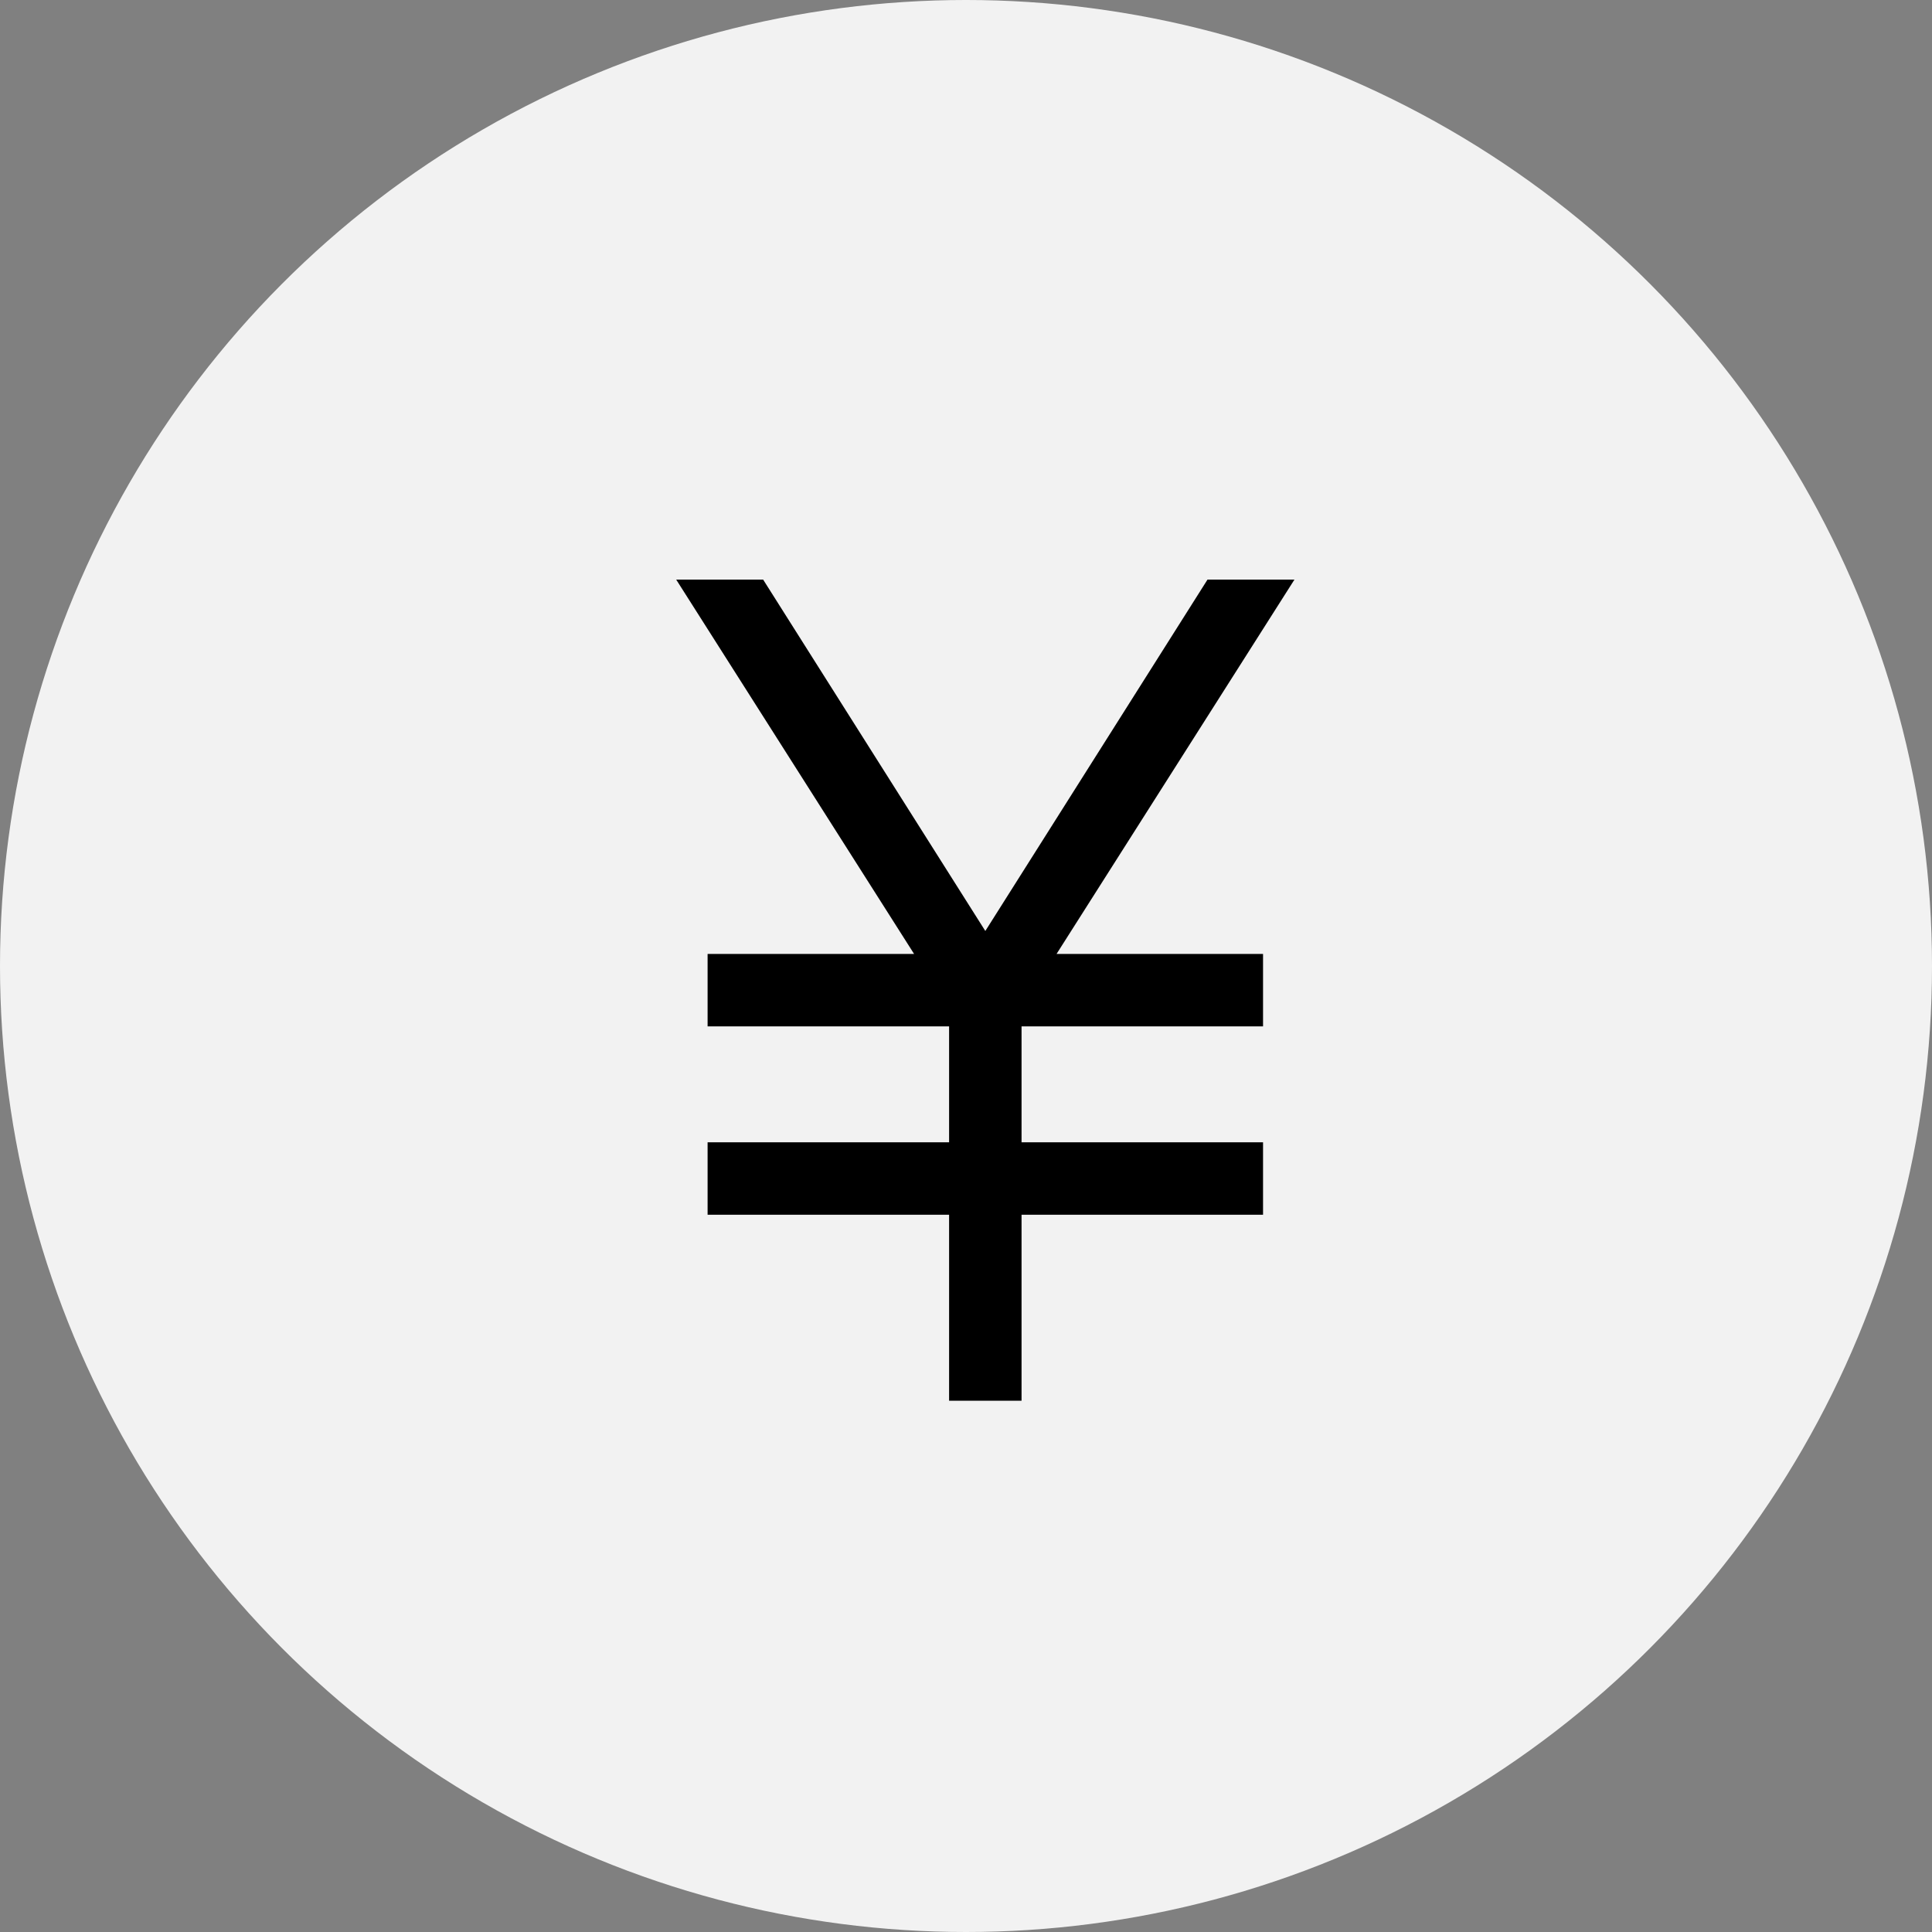<svg xmlns="http://www.w3.org/2000/svg" width="40" height="40" viewBox="0 0 40 40">
  <rect x="0" y="0" width="40" height="40" fill="#808080" stroke="none"/>
  <g id="グループ_4850" data-name="グループ 4850" transform="translate(-98 -710)">
    <circle id="楕円形_67" data-name="楕円形 67" cx="20" cy="20" r="20" transform="translate(98 710)" fill="#f2f2f2"/>
    <g id="グループ_4849" data-name="グループ 4849">
      <g id="グループ_4732" data-name="グループ 4732" transform="translate(1281 -900)">
        <rect id="長方形_1648" data-name="長方形 1648" width="24" height="24" transform="translate(-1175 1618)" fill="none"/>
        <path id="currency_yen_FILL0_wght300_GRAD0_opsz24" d="M11.25,20.5V16.65h-5v-1.5h5v-2.4h-5v-1.5h4.275L5.6,3.5H7.4L12,10.775,16.6,3.5h1.8l-4.925,7.75H17.75v1.5h-5v2.4h5v1.5h-5V20.5Z" transform="translate(-1174.6 1618.5)"/>
      </g>
    </g>
  </g>
</svg>
